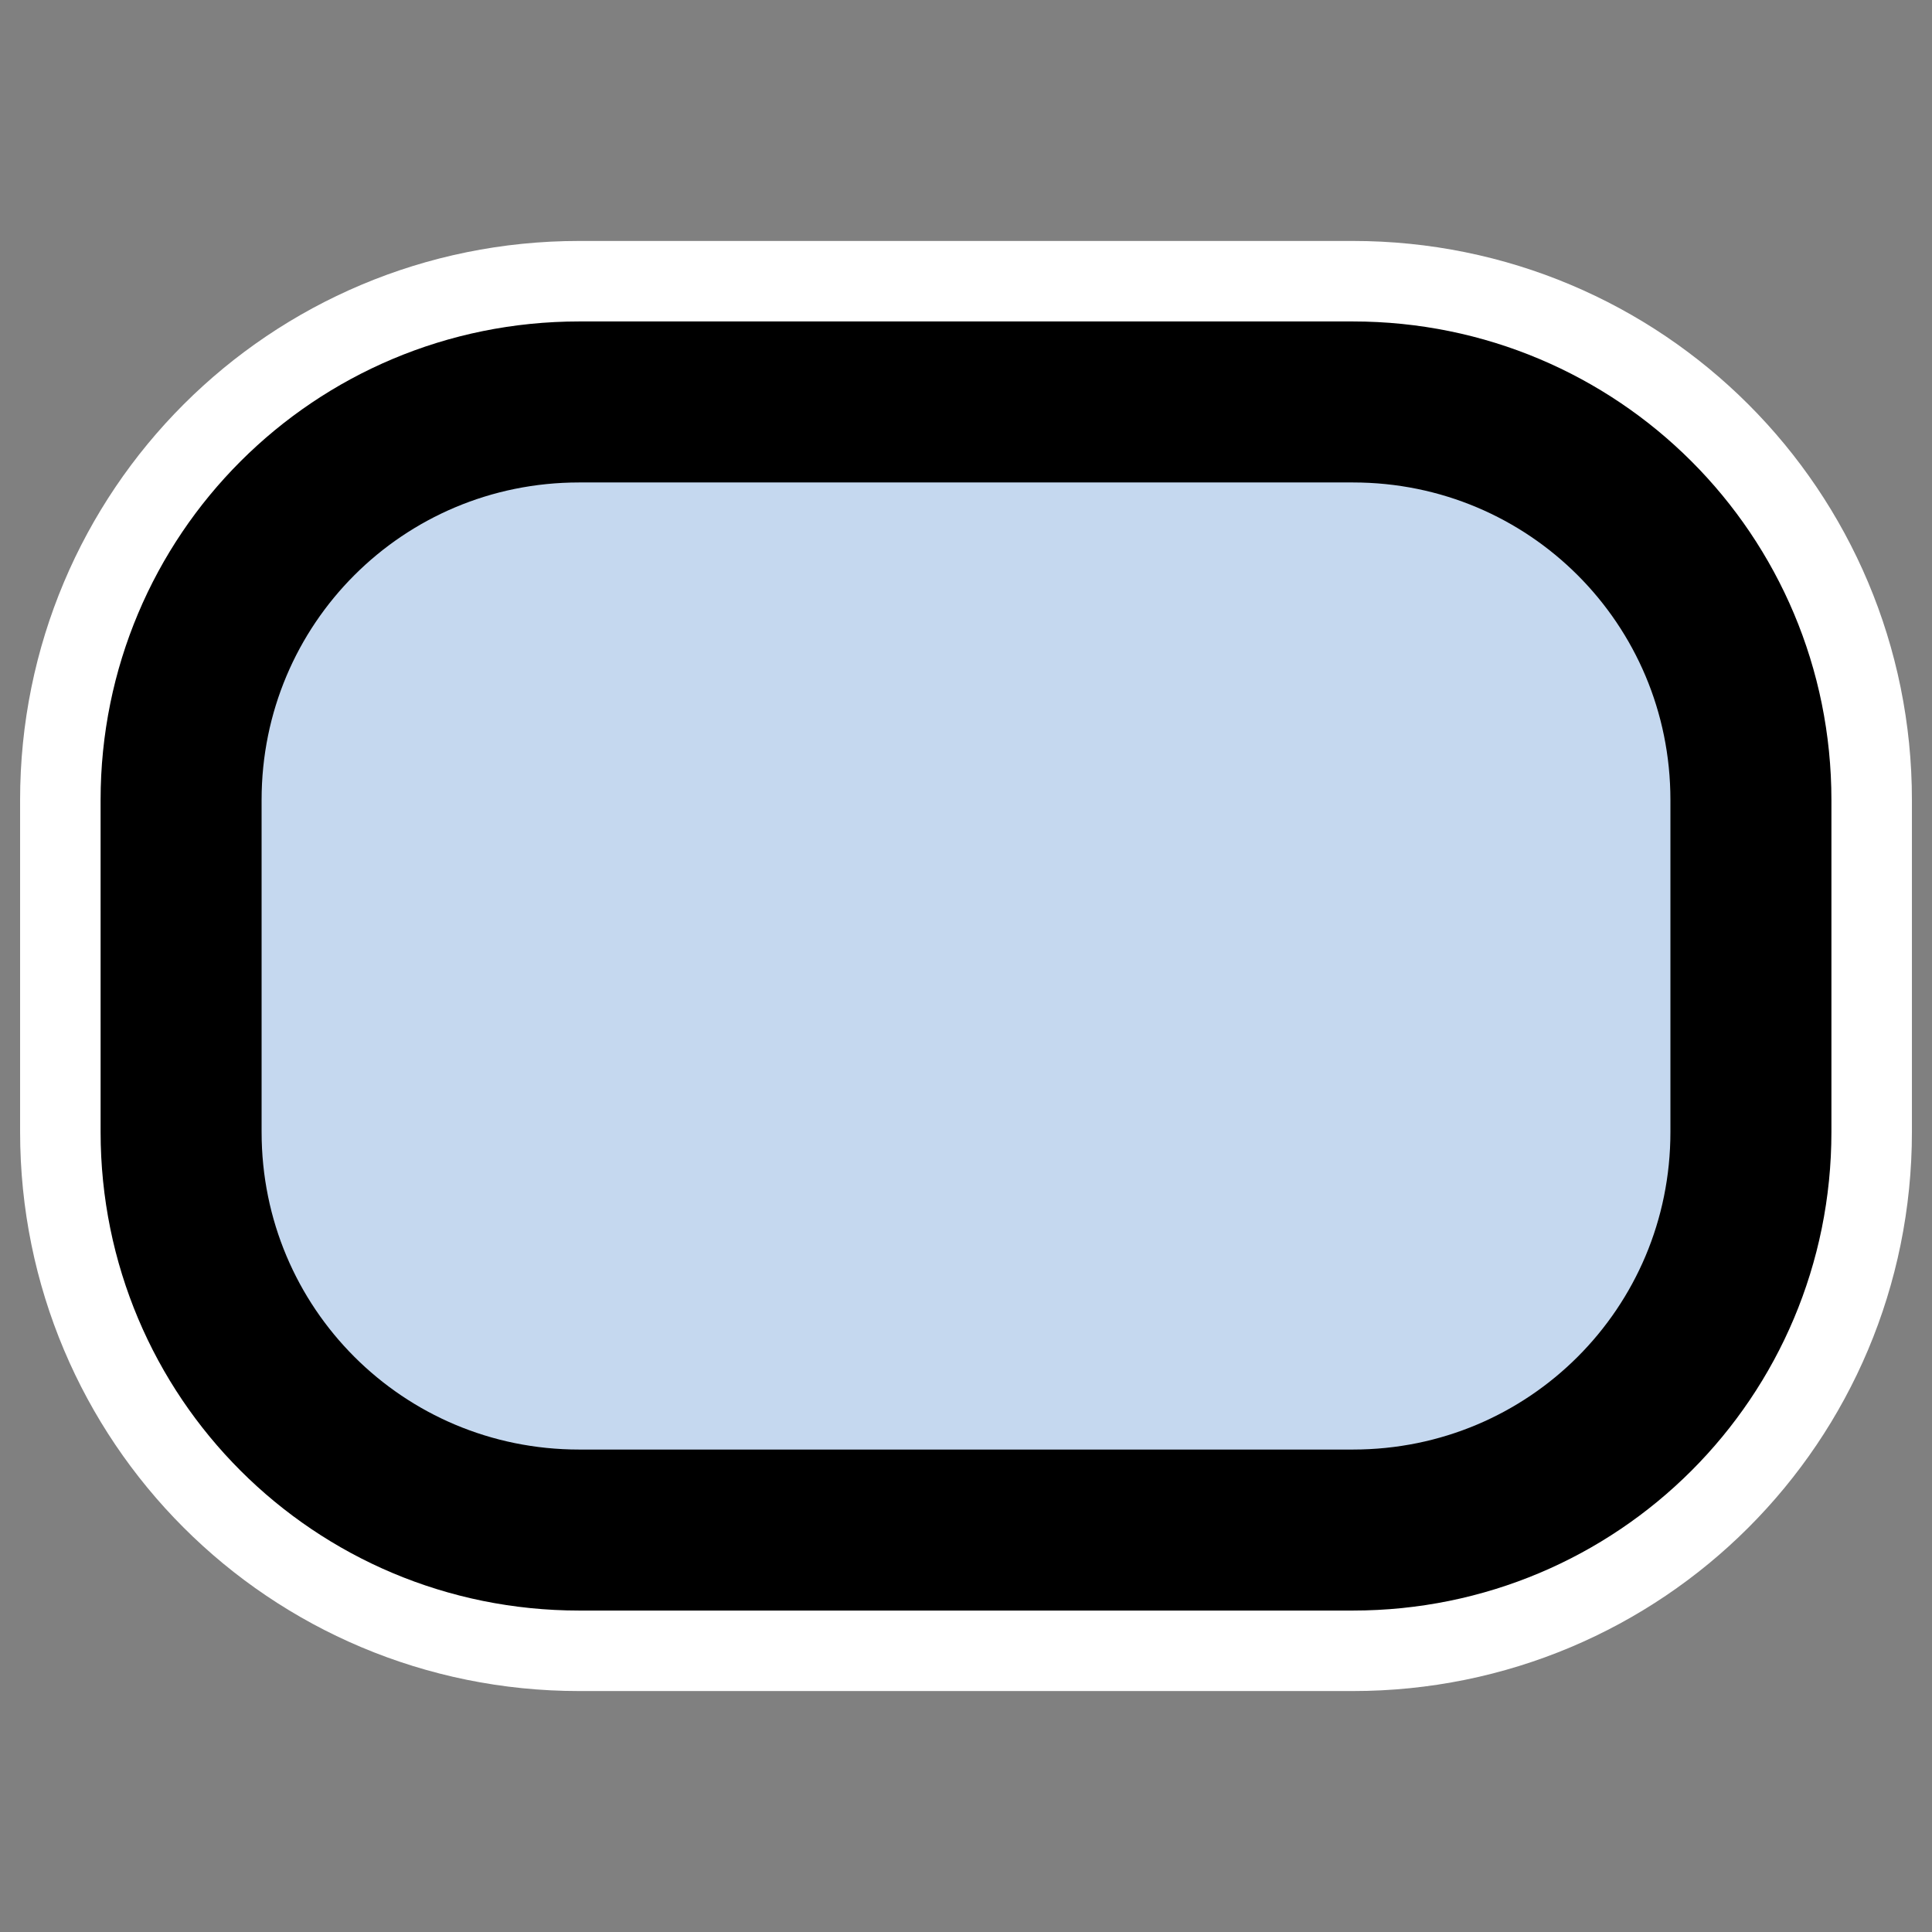 <?xml version="1.0" encoding="UTF-8"?>
<svg _SVGFile__filename="oldscale/actions/14_roundrect.svg"   sodipodi:version="0.32" version="1.0" viewBox="0 0 60 60" xmlns="http://www.w3.org/2000/svg" xmlns:sodipodi="http://inkscape.sourceforge.net/DTD/sodipodi-0.dtd">
<rect x="0" y="0" width="60" height="60" fill="#808080" stroke="none"/>
<sodipodi:namedview bordercolor="#666666" borderopacity="1.0" pagecolor="#ffffff"/>
<path d="m17.986 12.483c-6.848 0-12.362 5.513-12.362 12.361l3e-4 10.312c0 6.848 5.514 12.361 12.362 12.361h24.028c6.848 0 12.362-5.513 12.362-12.361v-10.312c0-6.848-5.514-12.361-12.362-12.361h-24.028z" fill="none" stroke="#fff" stroke-linecap="round" stroke-linejoin="round" stroke-width="10"/>
<path d="m17.986 12.483c-6.848 0-12.362 5.513-12.362 12.361l3e-4 10.312c0 6.848 5.514 12.361 12.362 12.361h24.028c6.848 0 12.362-5.513 12.362-12.361v-10.312c0-6.848-5.514-12.361-12.362-12.361h-24.028z" fill="#c5d8ef" fill-rule="evenodd" stroke="#000" stroke-linecap="round" stroke-linejoin="round" stroke-width="5"/>
</svg>

